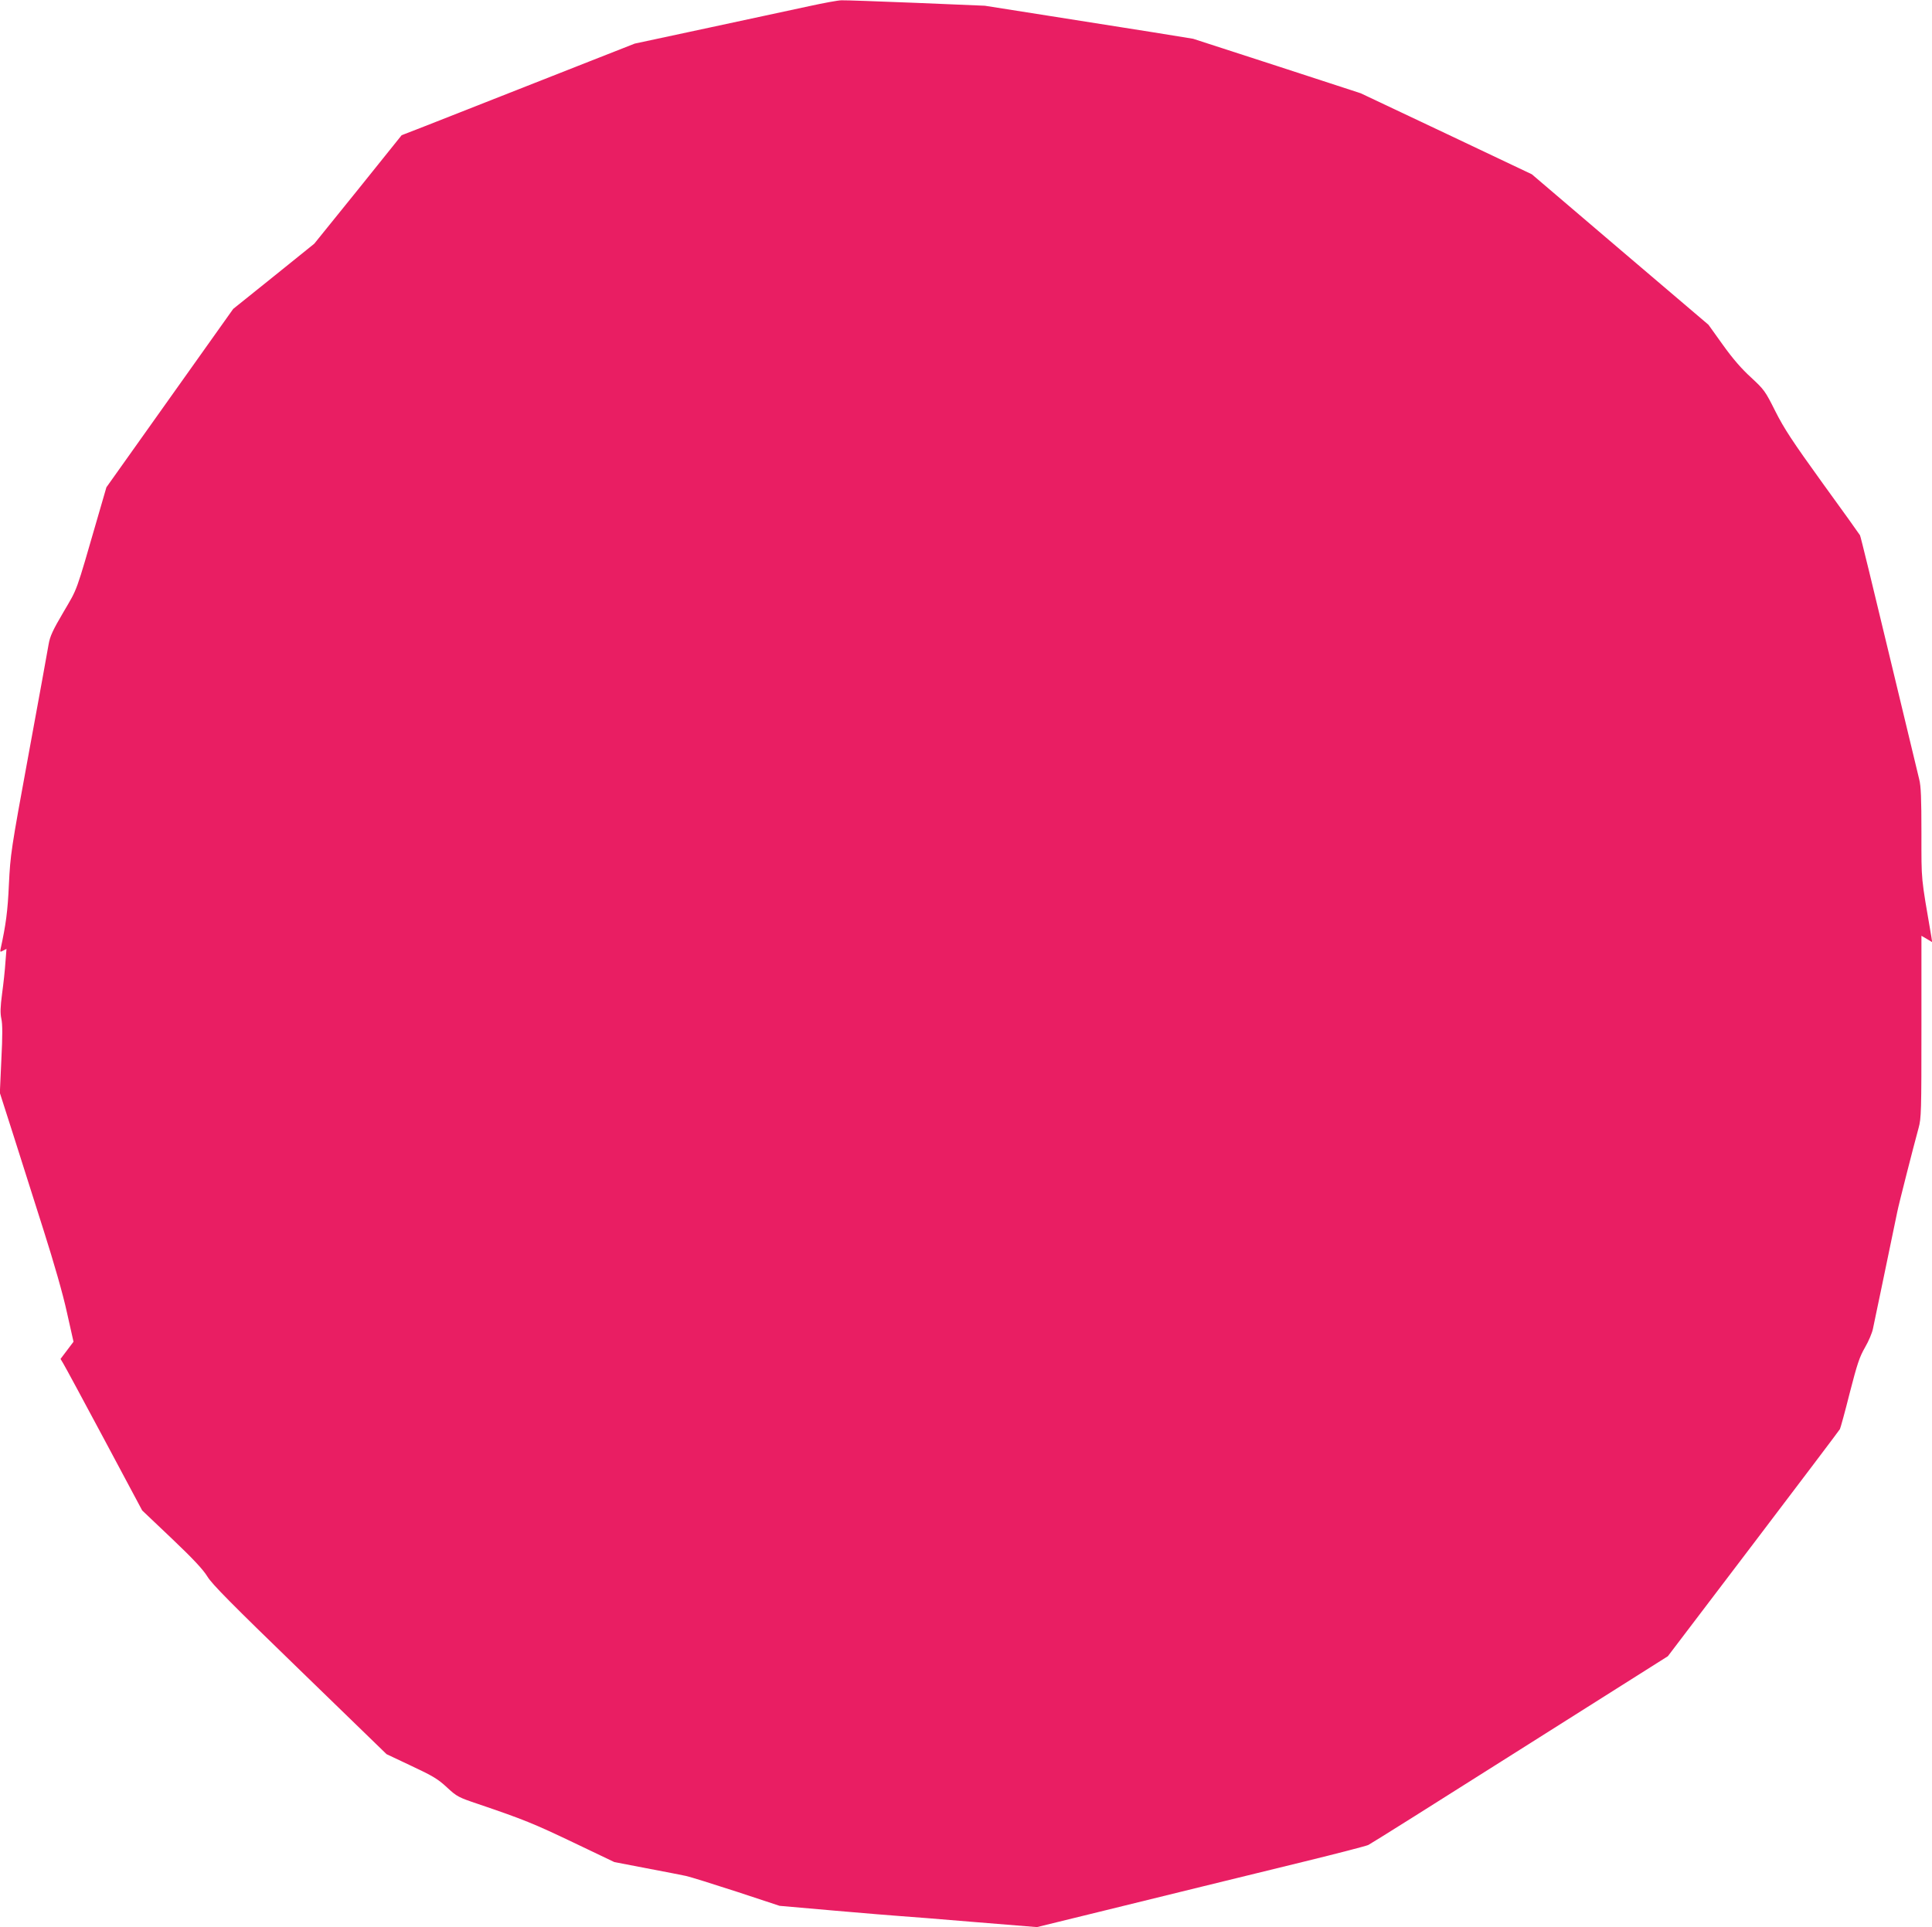 <?xml version="1.0" standalone="no"?>
<!DOCTYPE svg PUBLIC "-//W3C//DTD SVG 20010904//EN"
 "http://www.w3.org/TR/2001/REC-SVG-20010904/DTD/svg10.dtd">
<svg version="1.0" xmlns="http://www.w3.org/2000/svg"
 width="1280pt" height="1277pt" viewBox="0 0 1280 1277"
 preserveAspectRatio="xMidYMid meet">
<g transform="translate(0,1277) scale(0.1,-0.1)"
fill="#e91e63" stroke="none">
<path d="M5360 12729 c-96 -21 -395 -85 -665 -143 l-490 -105 -295 -116 c-388
-153 -896 -353 -1092 -430 l-157 -61 -289 -360 -290 -359 -268 -216 -269 -216
-420 -591 -420 -591 -56 -193 c-151 -522 -133 -470 -228 -633 -72 -122 -90
-162 -99 -215 -6 -36 -65 -362 -132 -725 -118 -641 -121 -666 -131 -865 -8
-180 -20 -267 -55 -428 -4 -21 -3 -22 17 -11 l22 11 -7 -88 c-3 -49 -13 -142
-22 -207 -12 -91 -13 -131 -5 -168 8 -35 8 -115 0 -270 l-10 -221 90 -281 c49
-155 139 -438 200 -630 68 -214 128 -422 154 -542 l44 -196 -43 -57 -43 -57
18 -30 c10 -16 132 -242 271 -502 l252 -472 197 -187 c141 -134 207 -205 235
-251 30 -50 162 -183 613 -620 l574 -557 165 -78 c141 -66 176 -87 235 -142
66 -61 75 -66 206 -110 303 -103 369 -130 631 -255 l272 -130 213 -41 c116
-22 235 -45 262 -51 28 -6 178 -53 335 -104 l285 -94 365 -32 c201 -17 397
-34 435 -36 39 -2 258 -20 487 -39 l418 -34 412 101 c227 56 537 132 688 169
151 37 453 111 670 164 217 53 409 103 425 110 17 8 470 293 1007 633 l978
618 566 745 c311 410 570 752 574 760 4 8 34 116 65 240 49 190 64 237 101
301 24 41 48 98 53 125 6 27 28 137 51 244 65 314 100 482 110 530 9 47 108
435 141 555 18 65 19 108 19 672 l0 602 36 -21 35 -21 -5 34 c-70 409 -66 362
-66 686 0 232 -3 315 -15 360 -8 32 -98 406 -200 831 -102 426 -188 779 -192
785 -4 7 -115 163 -249 347 -199 276 -254 360 -312 475 -67 134 -74 143 -160
223 -62 56 -122 125 -187 216 l-96 134 -585 498 -585 499 -567 269 -567 268
-555 181 -555 180 -265 43 c-146 23 -456 72 -690 109 l-425 67 -455 19 c-250
10 -473 18 -495 17 -22 0 -119 -18 -215 -39z"/>
</g>
</svg>
